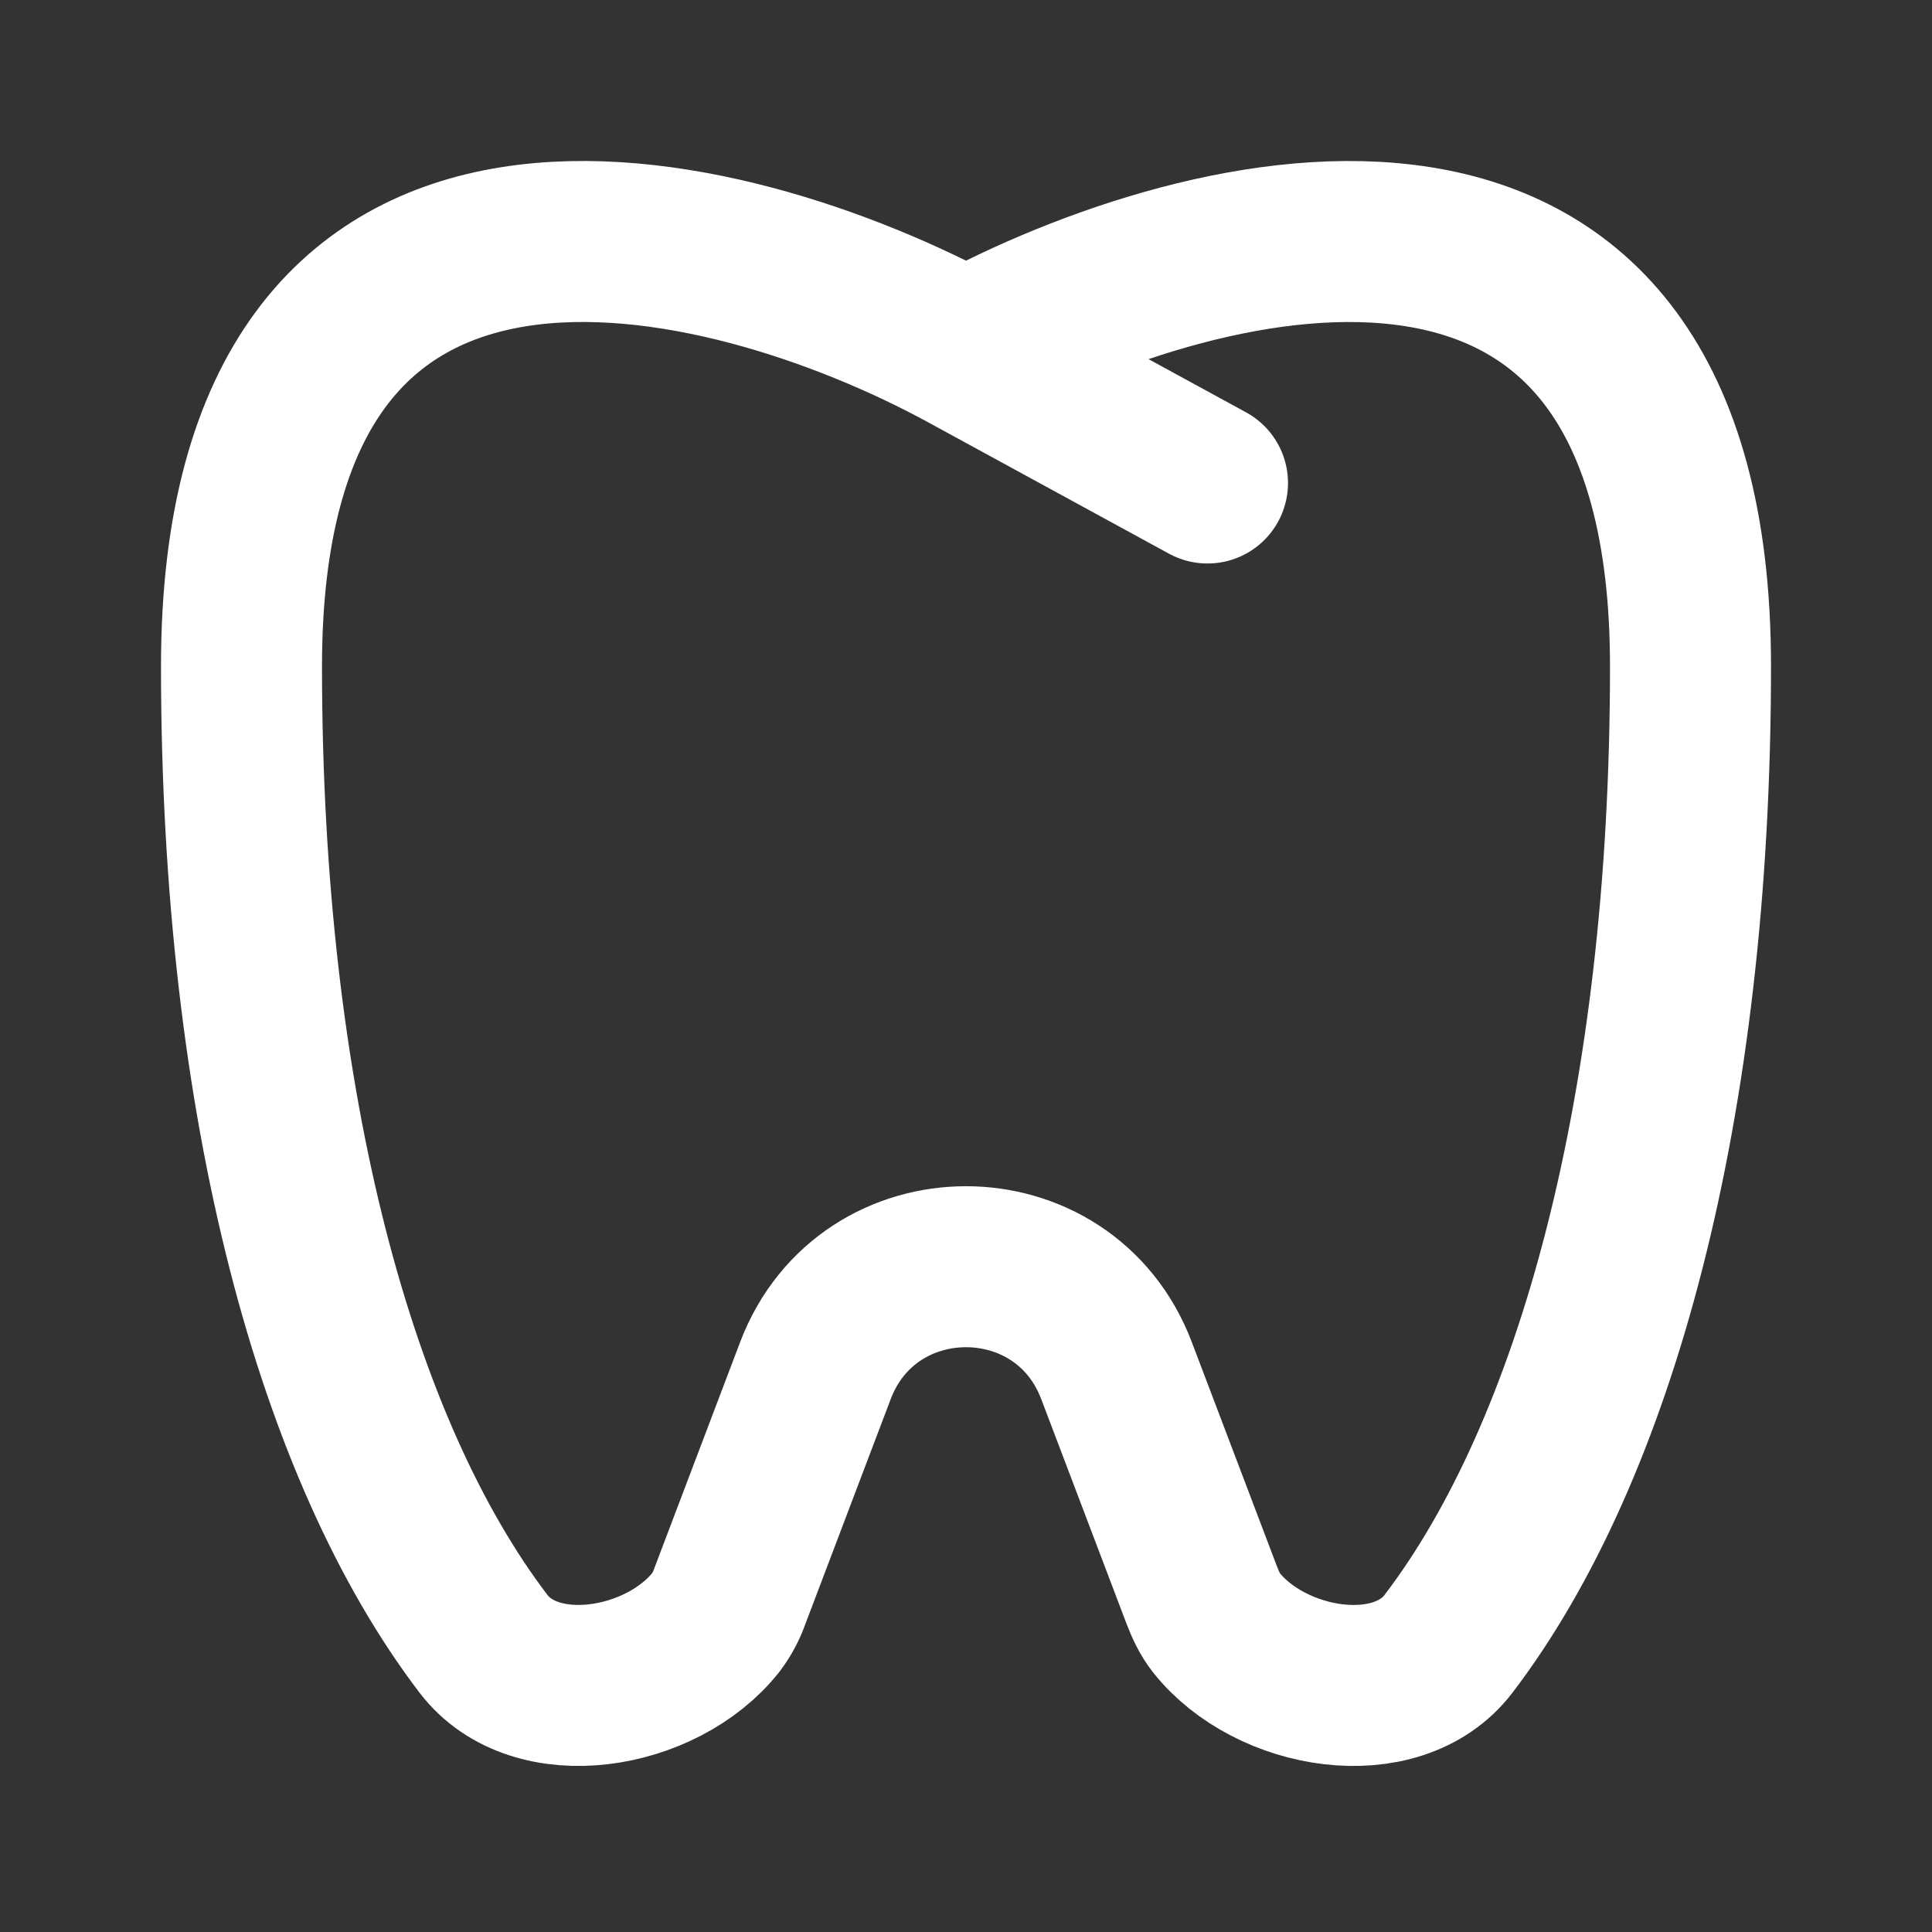 <svg width="30" height="30" viewBox="0 0 30 30" fill="none" xmlns="http://www.w3.org/2000/svg">
<rect x="0" y="0" width="30" height="30" fill="#333333" stroke="none"/>
<path d="M15 5.454C11.25 3.415 3.75 1.538 3.75 10.347C3.75 17.212 5.235 22.542 7.506 25.523C8.312 26.582 10.276 26.253 11.116 25.192C11.21 25.067 11.283 24.929 11.334 24.782L12.662 21.282C13.48 19.132 16.52 19.132 17.337 21.282L18.666 24.782C18.723 24.927 18.788 25.069 18.884 25.192C19.724 26.254 21.688 26.582 22.494 25.523C24.765 22.542 26.25 17.213 26.25 10.347C26.25 1.539 18.75 3.415 15 5.454ZM15 5.454L18.75 7.5" stroke="white" stroke-width="2.5" stroke-linecap="round" stroke-linejoin="round"/>
</svg>
